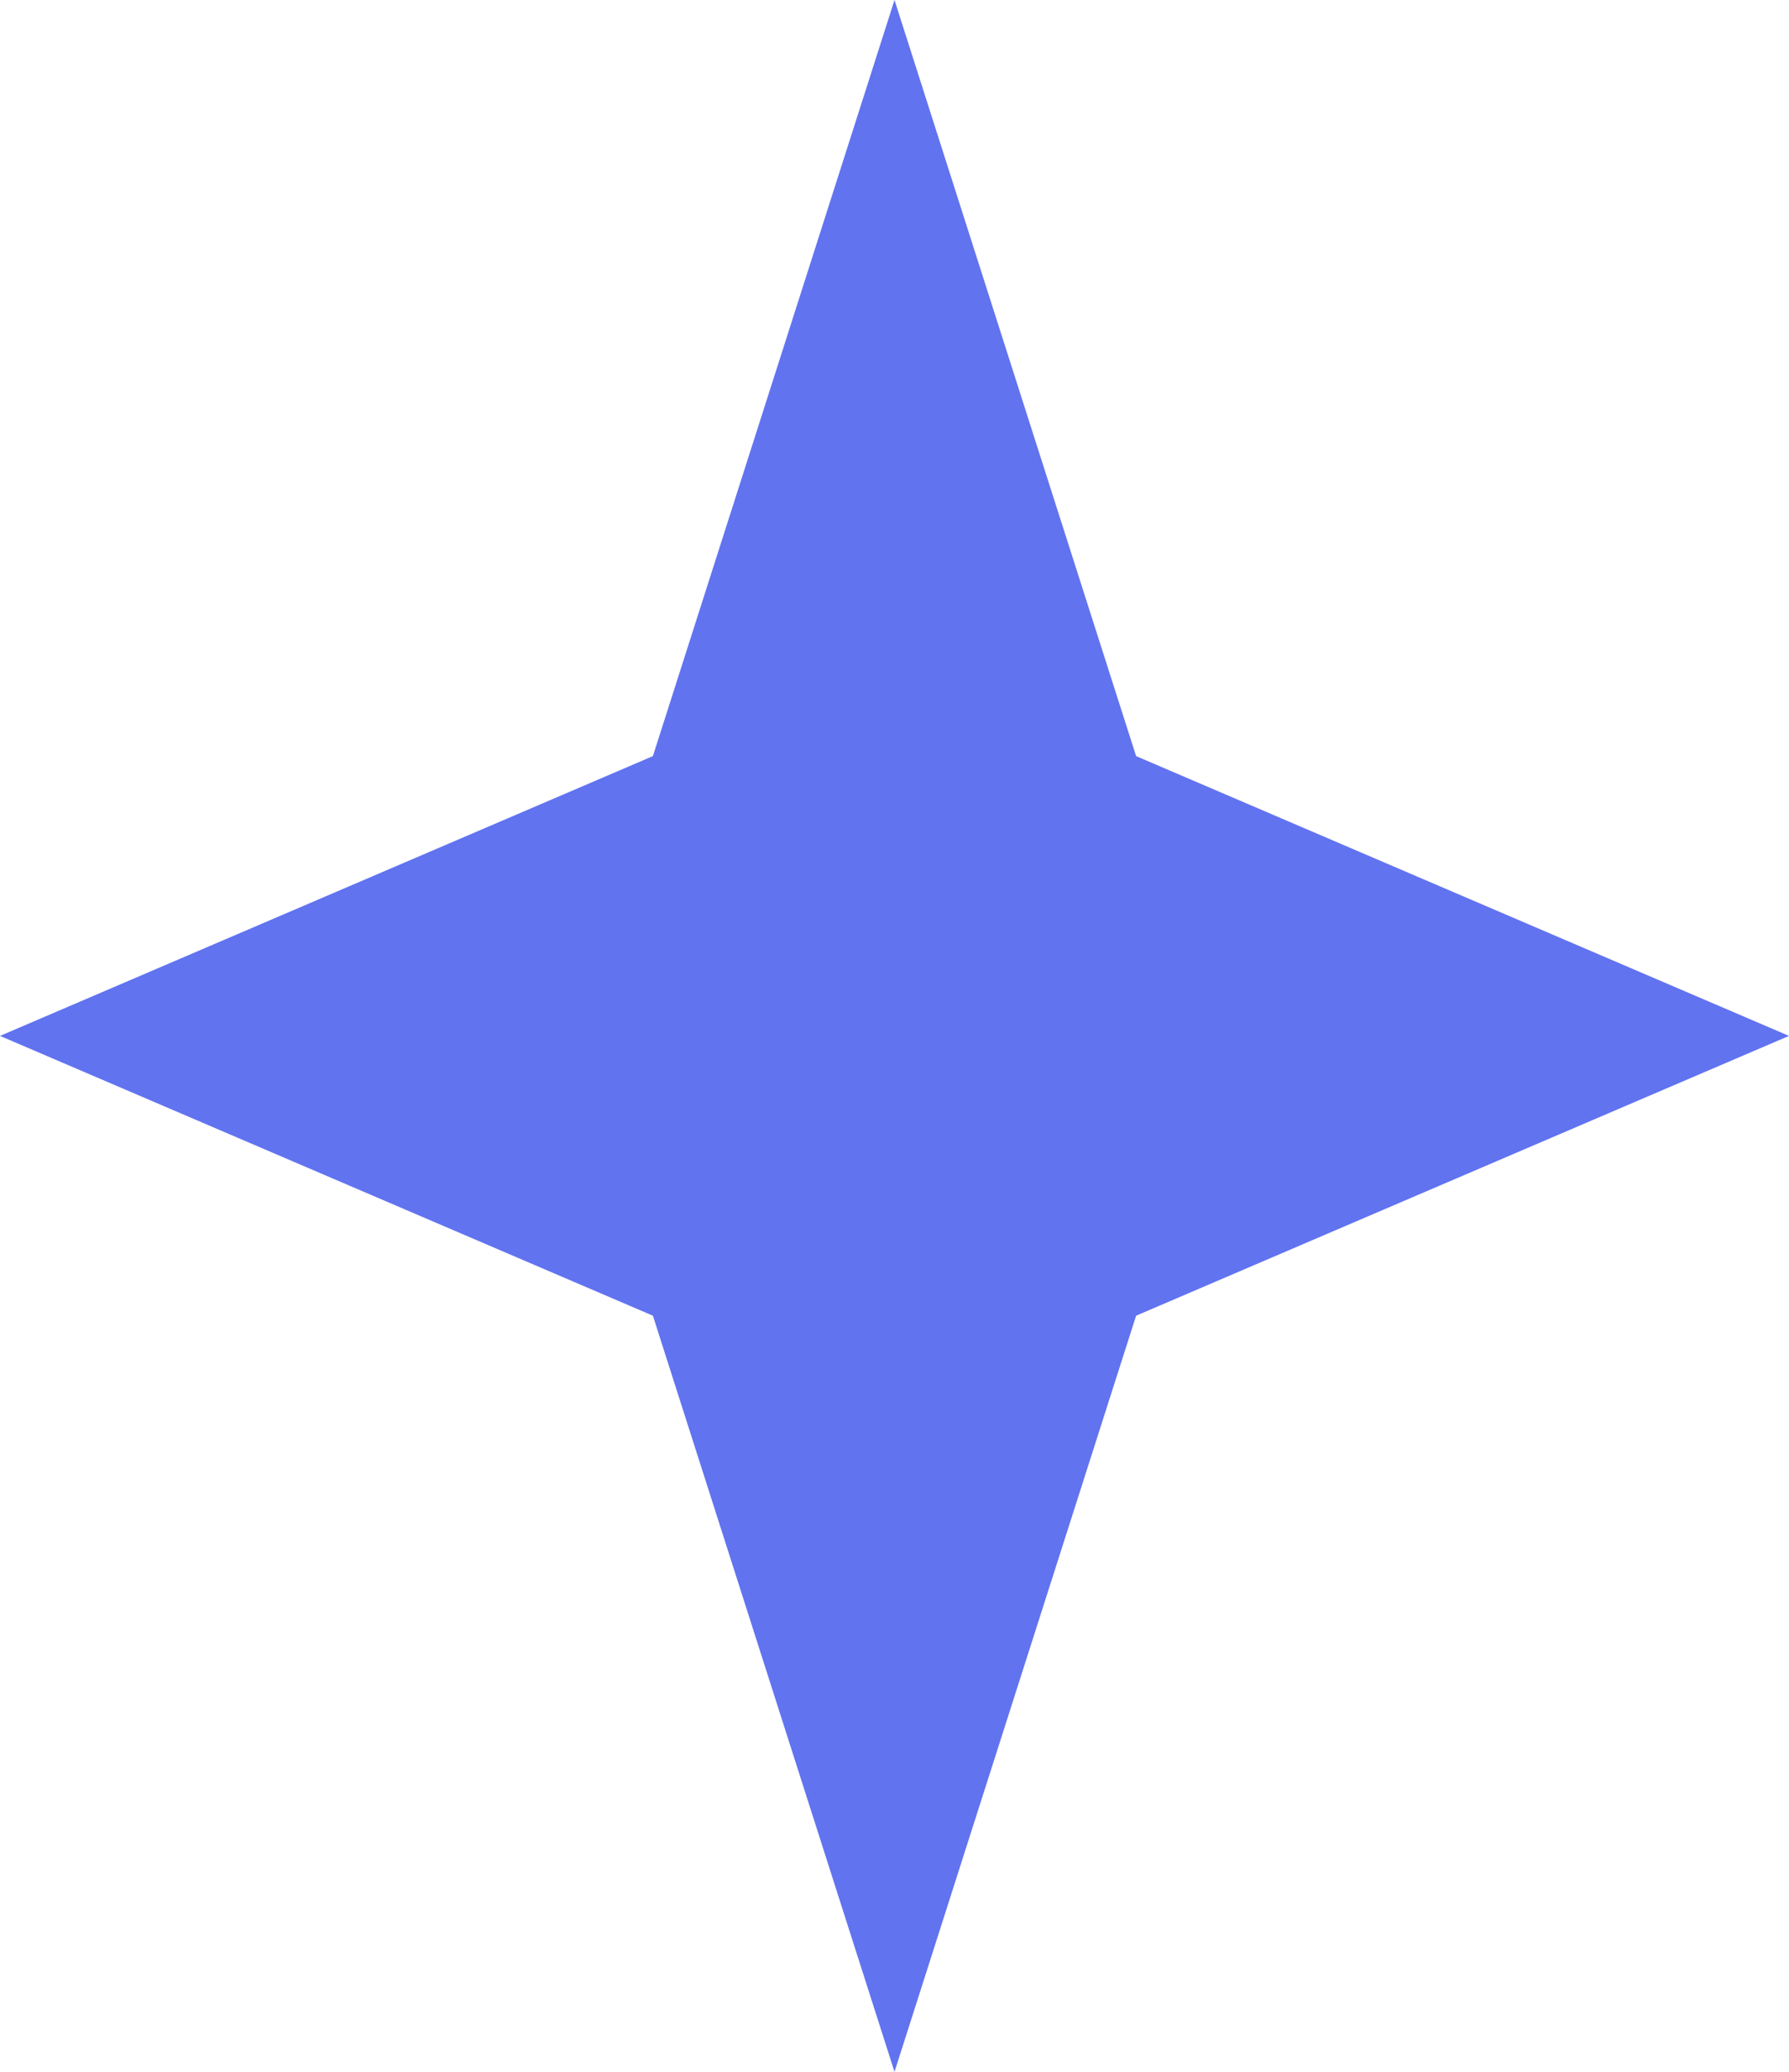 <?xml version="1.0" encoding="UTF-8"?> <svg xmlns="http://www.w3.org/2000/svg" width="19" height="22" viewBox="0 0 19 22" fill="none"><path d="M9.5 0L12.066 8.029L19 11L12.066 13.971L9.5 22L6.934 13.971L0 11L6.934 8.029L9.5 0Z" fill="#6173EF"></path></svg> 
